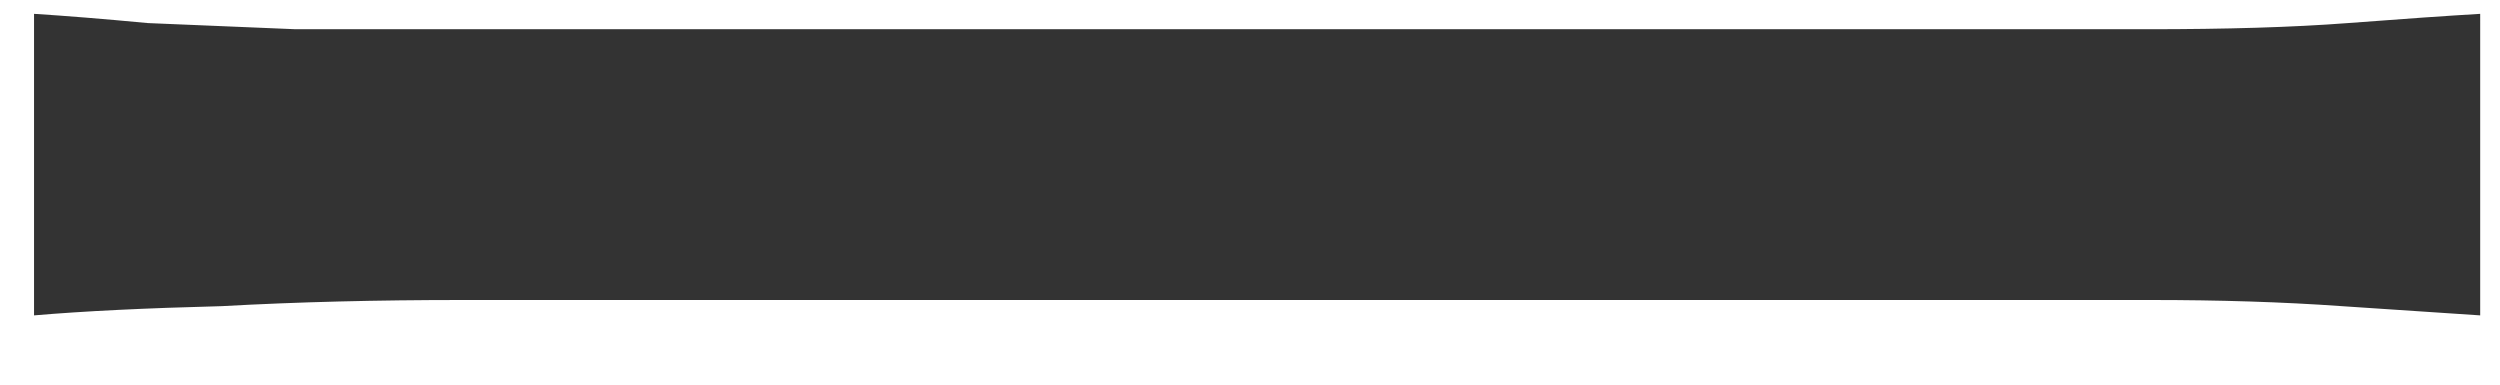 <svg width="13" height="2" fill="none" xmlns="http://www.w3.org/2000/svg"><path d="M.177.072c.16.01.358.026.592.048l.768.032h9.632c.406 0 .752-.01 1.04-.032.288-.022.518-.038.688-.048V1.64l-.72-.048c-.309-.022-.64-.032-.992-.032H2.401c-.437 0-.853.01-1.248.032-.394.01-.72.026-.976.048V.072Z" fill="#333"/></svg>